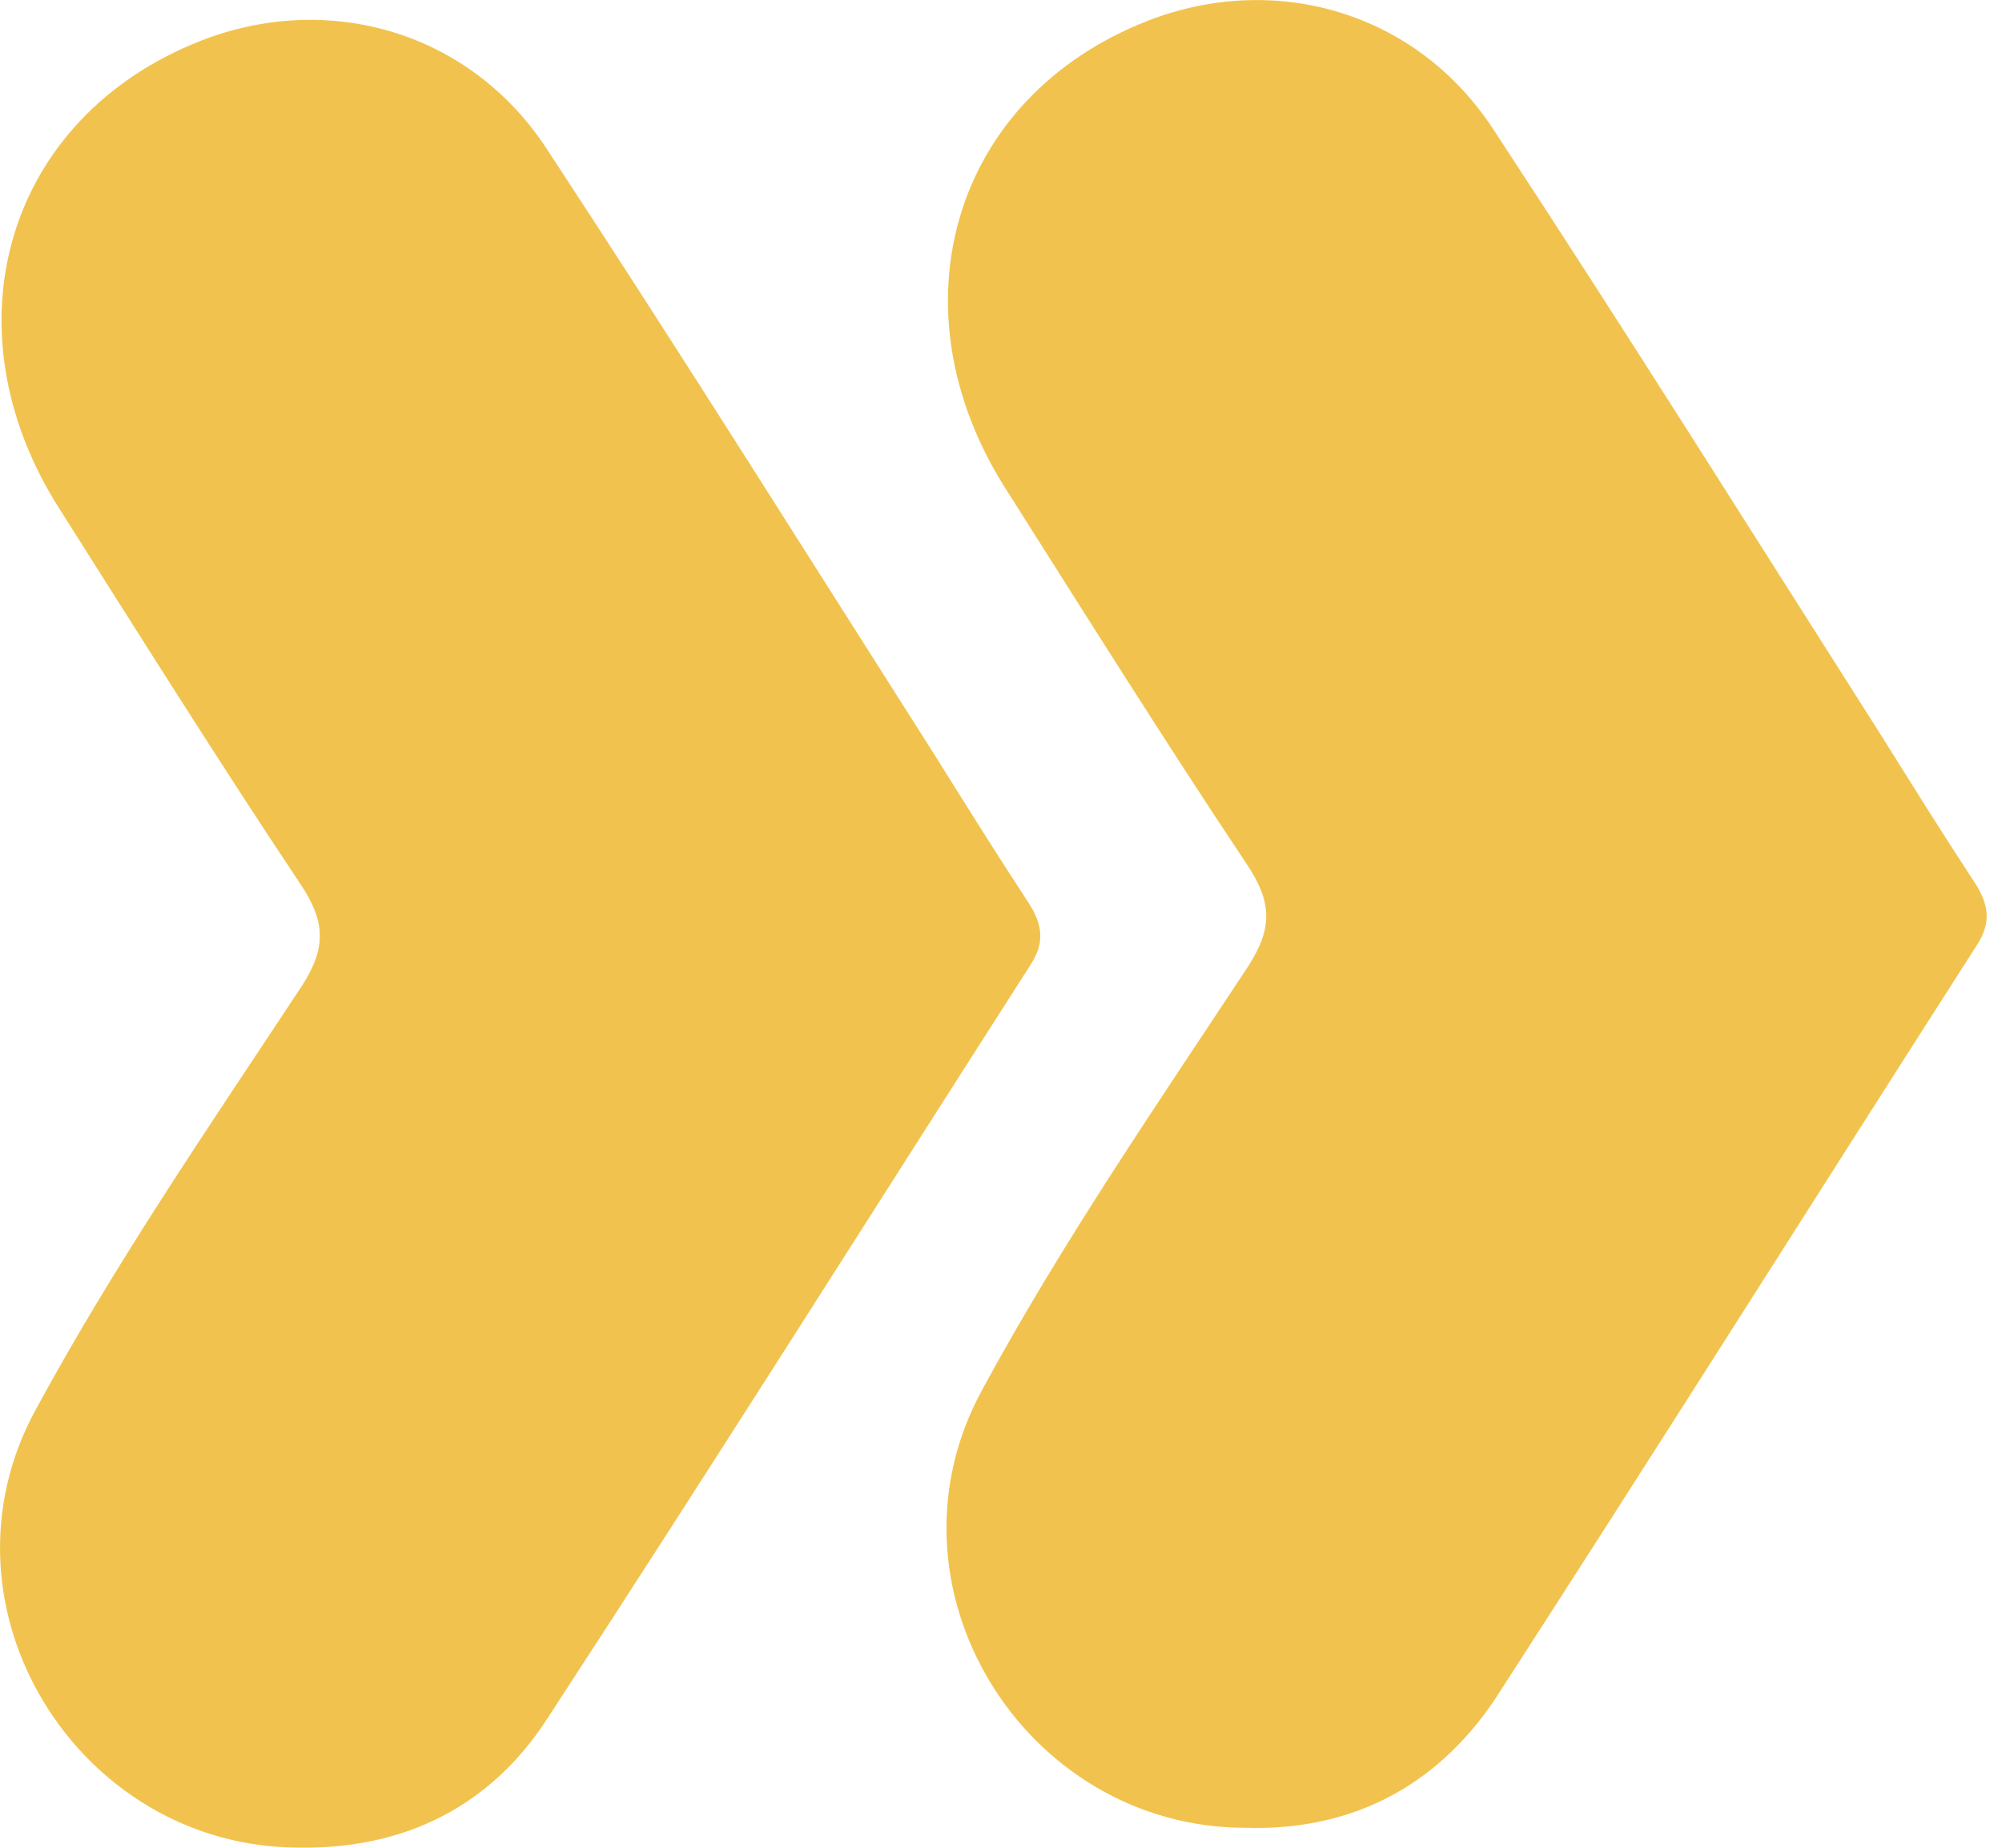 <svg fill="none" height="24" viewBox="0 0 26 24" width="26" xmlns="http://www.w3.org/2000/svg" xmlns:xlink="http://www.w3.org/1999/xlink"><clipPath id="a"><path d="m0 0h25.801v23.999h-25.801z"/></clipPath><g clip-path="url(#a)" fill="#f1c34e"><path d="m16.177 23.741c-2.879 0-4.825-3.138-3.416-5.699 1.033-1.906 2.264-3.693 3.455-5.5.318-.496.298-.834-.02-1.311-1.072-1.608-2.105-3.257-3.137-4.885-1.489-2.343-.695-5.083 1.847-6.076 1.628-.635 3.475-.139 4.488 1.41 1.708 2.601 3.376 5.262 5.044 7.883.397.635.794 1.271 1.211 1.906.179.278.218.516.02.814-2.085 3.257-4.15 6.533-6.255 9.79-.774 1.152-1.886 1.708-3.237 1.668z"/><path d="m3.885 23.998c-2.879 0-4.825-3.138-3.415-5.699 1.033-1.906 2.264-3.693 3.455-5.5.318-.496.298-.834-.02-1.311-1.072-1.608-2.105-3.257-3.137-4.885-1.489-2.343-.695-5.083 1.847-6.076 1.628-.635 3.475-.139 4.488 1.41 1.708 2.601 3.376 5.262 5.044 7.883.397.635.794 1.271 1.211 1.906.179.278.218.516.02.814-2.085 3.257-4.15 6.533-6.275 9.79-.735 1.132-1.847 1.688-3.217 1.668z"/></g></svg>
